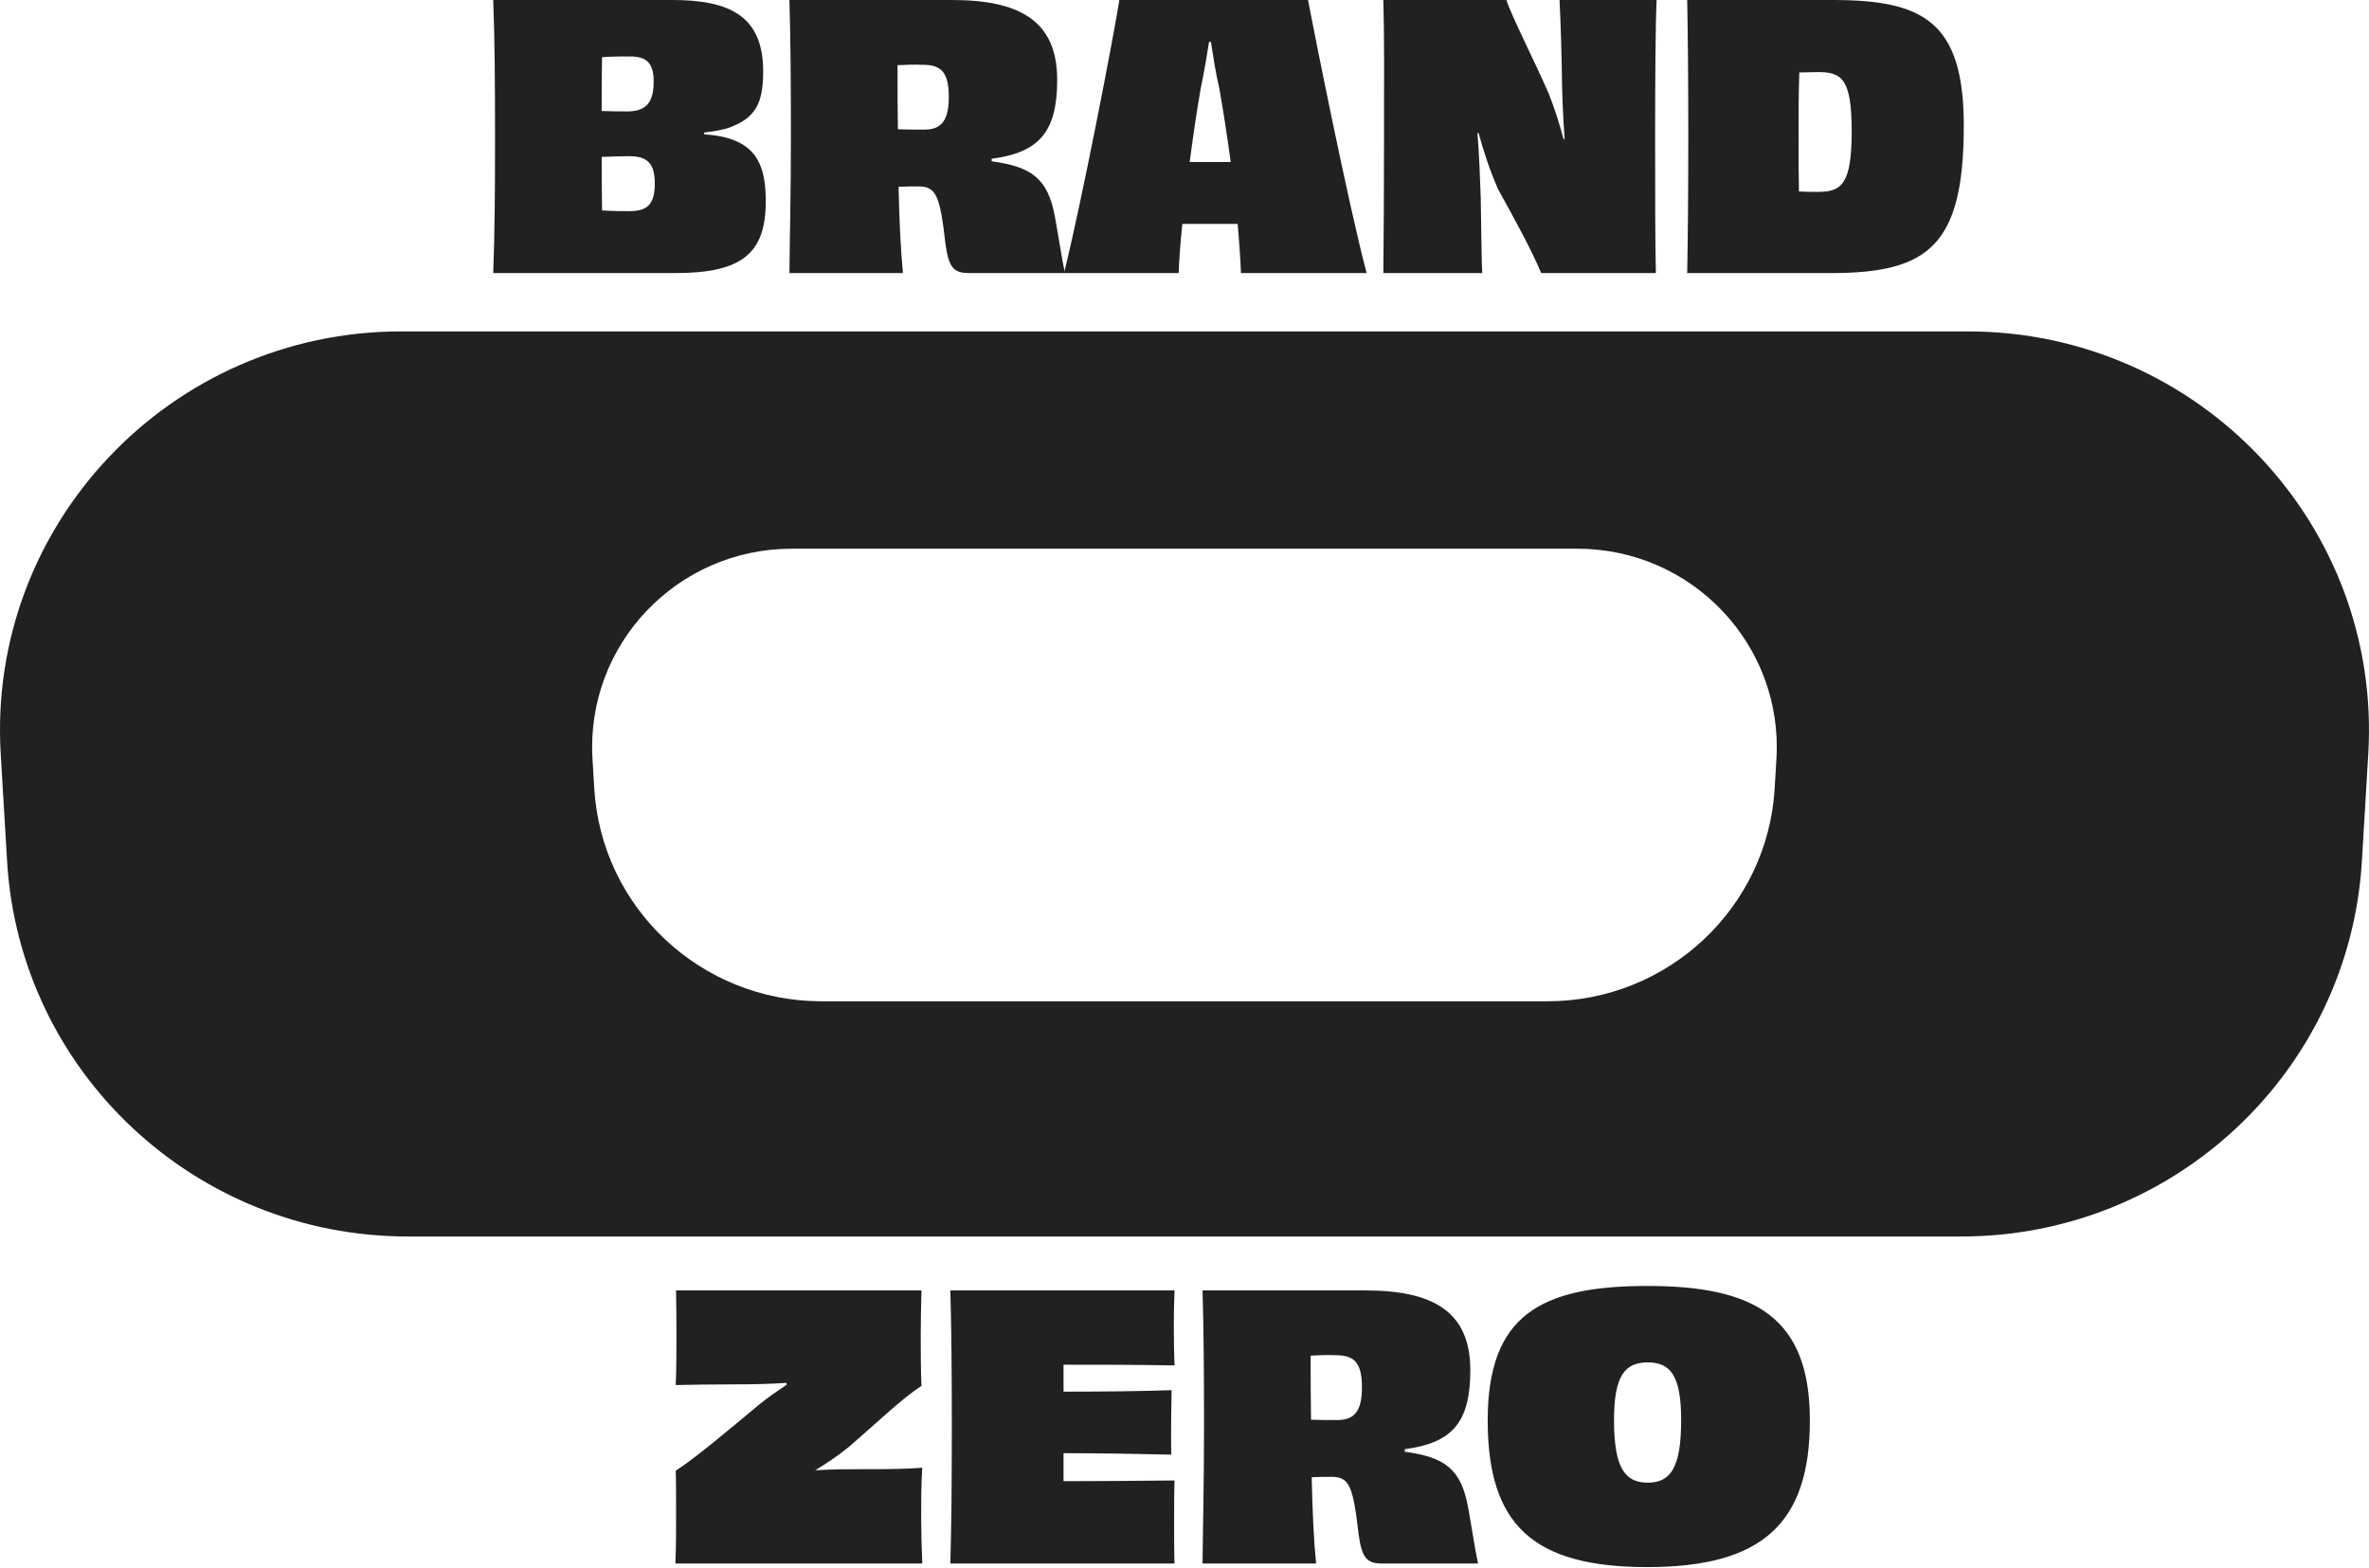 <?xml version="1.0" encoding="utf-8"?>
<svg xmlns="http://www.w3.org/2000/svg" fill="none" height="100%" overflow="visible" preserveAspectRatio="none" style="display: block;" viewBox="0 0 219 145" width="100%">
<g clip-path="url(#clip0_0_768)" id="Layer_1">
<g id="Group">
<path d="M65.104 12.419C65.949 12.487 66.663 12.588 67.235 12.756C69.944 13.531 70.791 15.382 70.791 18.615C70.791 23.462 68.557 25.248 62.426 25.248H45.595C45.731 21.643 45.763 17.974 45.763 12.622C45.763 7.269 45.729 3.536 45.595 -3.35423e-05H62.155C67.404 -3.35423e-05 70.552 1.446 70.552 6.597C70.552 9.659 69.772 10.942 67.37 11.815C66.76 12.018 65.983 12.152 65.101 12.253V12.419H65.104ZM58.196 5.218C57.416 5.218 56.569 5.218 55.656 5.285C55.622 6.665 55.622 8.448 55.622 10.265C56.535 10.301 57.348 10.301 58.094 10.301C59.685 10.265 60.428 9.526 60.428 7.538C60.428 5.755 59.719 5.218 58.196 5.218ZM60.532 16.966C60.532 15.048 59.789 14.441 58.162 14.441C57.382 14.441 56.537 14.477 55.624 14.509C55.624 16.258 55.624 17.974 55.658 19.455C56.605 19.522 57.453 19.522 58.198 19.522C59.855 19.522 60.532 18.882 60.532 16.964V16.966Z" fill="#212121" id="Vector"/>
<path d="M91.675 14.913C95.365 15.419 96.888 16.494 97.532 20.098C97.838 21.746 98.177 24.035 98.445 25.248H89.608C88.116 25.248 87.709 24.709 87.404 22.555C86.896 18.11 86.559 17.236 84.898 17.236C84.22 17.236 83.779 17.236 83.067 17.27C83.135 20.466 83.271 23.26 83.474 25.248H72.978C73.012 21.612 73.114 18.011 73.114 12.622C73.114 7.233 73.08 3.635 72.978 0H88.012C94.244 0 97.731 1.921 97.731 7.372C97.731 12.186 96.072 14.104 91.67 14.677V14.913H91.675ZM87.712 8.954C87.712 6.53 86.9 5.957 85.138 5.991C84.7 5.955 83.818 5.991 82.971 6.025C82.971 8.013 82.971 10.03 83.007 11.95C83.683 11.984 84.496 11.984 85.443 11.984C87.034 11.984 87.712 11.144 87.712 8.954Z" fill="#212121" id="Vector_2"/>
<path d="M114.719 25.248C114.685 24.271 114.583 22.656 114.414 20.702H109.3C109.097 22.62 108.995 24.235 108.963 25.248H98.363C99.954 18.885 102.968 3.3 103.477 0H120.917C121.559 3.365 124.644 18.851 126.336 25.248H114.721H114.719ZM113.77 14.978C113.465 12.692 113.094 10.302 112.721 8.179C112.382 6.8 112.145 5.149 111.942 3.87H111.772C111.569 5.149 111.297 6.766 110.992 8.215C110.62 10.333 110.283 12.692 109.978 14.978H113.77Z" fill="#212121" id="Vector_3"/>
<path d="M153.143 0C153.041 2.188 153.007 7.238 153.007 12.588C153.007 18.211 153.007 22.05 153.075 25.248H142.474C141.627 23.193 139.968 20.165 138.477 17.472C137.733 15.753 137.157 14.037 136.683 12.287L136.581 12.323C136.75 14.441 136.818 16.326 136.886 18.312C136.954 21.814 136.954 24.204 137.024 25.248H127.881C127.915 21.811 127.946 18.011 127.946 12.622C127.946 7.233 127.983 3.466 127.881 0H139.259C139.699 1.413 141.799 5.519 143.155 8.617C143.663 9.895 144.138 11.344 144.542 12.858H144.644C144.508 11.038 144.44 9.392 144.406 8.01C144.37 5.045 144.268 1.882 144.169 -0.002H153.143V0Z" fill="#212121" id="Vector_4"/>
<path d="M169.416 0C177.782 0 181.54 1.986 181.54 11.613C181.54 22.69 178.288 25.248 169.281 25.248H155.971C156.038 21.679 156.072 18.011 156.072 12.658C156.072 7.305 156.038 3.435 155.971 0H169.416ZM171.176 12.119C171.176 7.303 170.261 6.665 168.094 6.665C167.52 6.665 166.91 6.699 166.336 6.699C166.268 8.586 166.268 10.537 166.268 12.523C166.268 14.677 166.268 16.326 166.302 17.705C166.879 17.741 167.455 17.741 168.063 17.741C170.264 17.741 171.179 17.002 171.179 12.121L171.176 12.119Z" fill="#212121" id="Vector_5"/>
</g>
<g id="Group_2">
<path d="M80.08 135.842C82.586 135.842 83.939 135.808 85.259 135.707C85.157 137.122 85.157 138.971 85.157 140.184C85.157 141.529 85.193 142.843 85.259 144.562H62.436C62.501 143.012 62.501 141.565 62.501 140.285C62.501 138.6 62.501 136.92 62.467 135.977C64.126 134.932 67.174 132.374 70.121 129.916C70.966 129.211 71.881 128.602 72.726 128.029L72.692 127.863C71.167 127.964 69.644 127.998 68.017 127.998C65.581 127.998 64.022 128.032 62.465 128.065C62.532 126.72 62.532 124.866 62.532 123.656C62.532 122.445 62.532 120.794 62.496 119.314H85.186C85.15 120.727 85.118 122.041 85.118 123.353C85.118 124.768 85.118 126.886 85.186 128.133C83.39 129.31 81.222 131.396 78.547 133.721C77.397 134.662 76.346 135.339 75.365 135.943C76.993 135.839 78.617 135.839 80.072 135.839L80.08 135.842Z" fill="#212121" id="Vector_6"/>
<path d="M108.578 119.314C108.542 120.12 108.511 121.533 108.511 122.679C108.511 123.889 108.544 125.406 108.578 126.246C105.024 126.181 101.264 126.181 98.317 126.181V128.672C101.772 128.672 105.394 128.638 108.307 128.537C108.273 129.95 108.239 132.946 108.273 134.494C105.428 134.429 101.736 134.362 98.317 134.362V136.951C101.365 136.951 105.327 136.918 108.578 136.884C108.542 137.861 108.542 139.443 108.542 140.79C108.542 142.037 108.542 143.551 108.578 144.562H87.852C87.954 141.029 87.99 137.324 87.99 131.935C87.99 126.546 87.954 122.78 87.852 119.314H108.578Z" fill="#212121" id="Vector_7"/>
<path d="M129.867 134.227C133.557 134.732 135.08 135.808 135.724 139.411C136.029 141.06 136.368 143.349 136.637 144.562H127.799C126.307 144.562 125.901 144.023 125.596 141.869C125.087 137.423 124.75 136.549 123.089 136.549C122.411 136.549 121.971 136.549 121.259 136.583C121.327 139.779 121.462 142.574 121.666 144.562H111.169C111.203 140.925 111.305 137.324 111.305 131.935C111.305 126.546 111.271 122.948 111.169 119.314H126.203C132.436 119.314 135.922 121.234 135.922 126.686C135.922 131.5 134.264 133.418 129.862 133.991V134.227H129.867ZM125.903 128.267C125.903 125.844 125.092 125.271 123.329 125.305C122.891 125.268 122.01 125.305 121.162 125.338C121.162 127.326 121.162 129.343 121.198 131.264C121.874 131.298 122.688 131.298 123.634 131.298C125.225 131.298 125.903 130.458 125.903 128.267Z" fill="#212121" id="Vector_8"/>
<path d="M152.289 144.894C141.733 144.894 137.53 141.007 137.53 131.328C137.53 121.649 142.366 118.9 152.289 118.9C162.213 118.9 167.312 121.781 167.312 131.328C167.312 140.875 162.888 144.894 152.289 144.894ZM155.413 131.292C155.413 127.173 154.411 125.968 152.329 125.968C150.248 125.968 149.206 127.139 149.206 131.292C149.206 135.716 150.208 137.088 152.329 137.088C154.451 137.088 155.413 135.683 155.413 131.292Z" fill="#212121" id="Vector_9"/>
</g>
<path d="M181.887 30.64H37.109C15.756 30.64 -1.193 48.511 0.066 69.699L0.654 79.613C1.812 99.108 18.054 114.327 37.698 114.327H181.301C200.947 114.327 217.187 99.106 218.344 79.613L218.933 69.699C220.189 48.508 203.243 30.64 181.889 30.64H181.887ZM164.221 70.151L164.059 72.888C163.402 83.945 154.189 92.579 143.047 92.579H75.947C64.804 92.579 55.591 83.945 54.935 72.888L54.773 70.151C54.148 59.616 62.574 50.733 73.189 50.733H145.804C156.419 50.733 164.846 59.616 164.221 70.151Z" fill="#212121" id="Vector_10"/>
</g>
<defs>
<clipPath id="clip0_0_768">
<rect fill="white" height="145" width="219"/>
</clipPath>
</defs>
</svg>